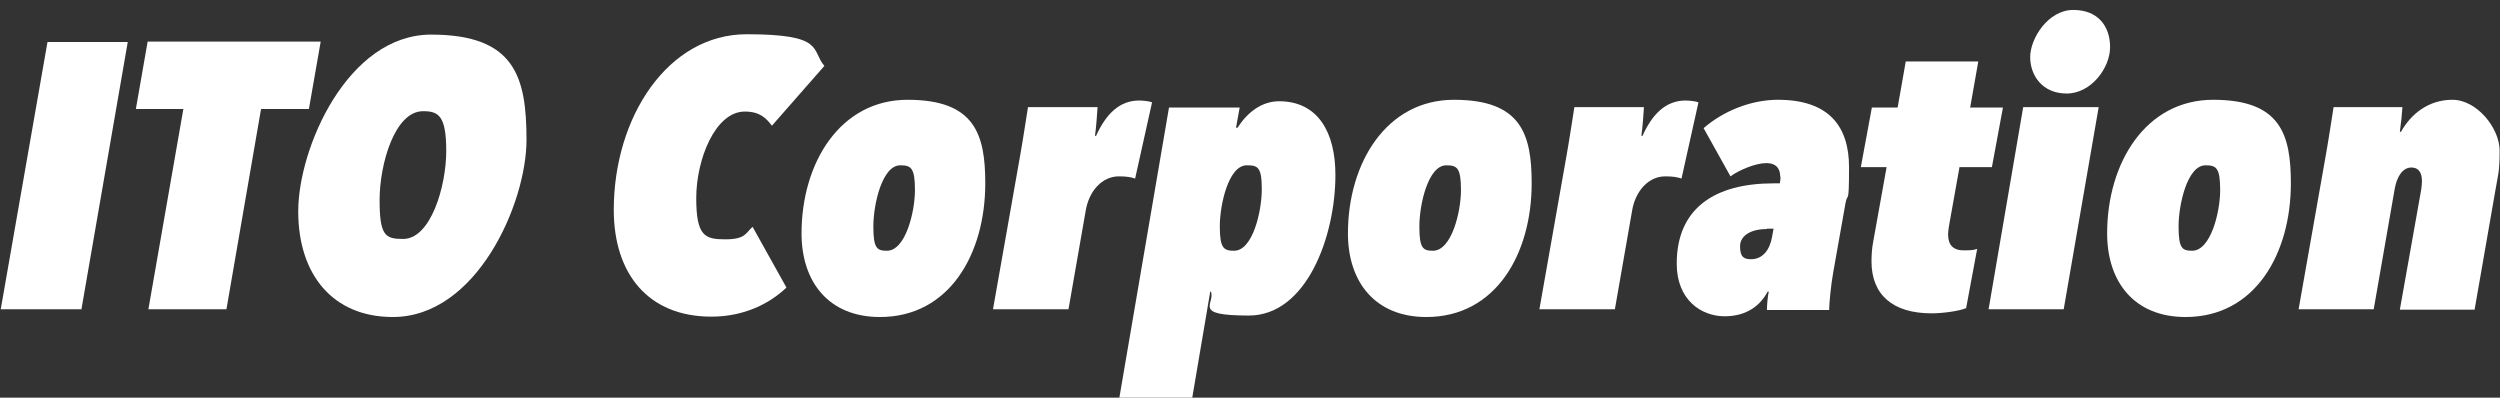<?xml version="1.0" encoding="UTF-8"?>
<svg id="_レイヤー_1" data-name="レイヤー_1" xmlns="http://www.w3.org/2000/svg" width="679" height="108" version="1.1" viewBox="0 0 679 108">
  <rect x="0" y="0" width="679" height="108" fill="#333333" stroke="none"/>
  <!-- Generator: Adobe Illustrator 29.1.0, SVG Export Plug-In . SVG Version: 2.1.0 Build 142)  -->
  <defs>
    <style>
      .st0 {
        fill: #fff;
      }
    </style>
  </defs>
  <path class="st0" d="M22,84H.2L12.9,11.4h21.8l-12.6,72.7Z"/>
  <path class="st0" d="M83.8,29.6h-12.9l-9.4,54.4h-21.2l9.5-54.4h-12.9l3.2-18.3h47l-3.2,18.3Z"/>
  <path class="st0" d="M106.7,86.1c-16.3,0-25.7-11.5-25.7-28.7s13.4-48,36.1-48,25.9,11.4,25.9,28.6-13.5,48.1-36.3,48.1ZM114.9,30.2c-7.7,0-11.8,14.4-11.8,24.1s1.5,10.6,6.4,10.6c7.5,0,11.7-14.3,11.7-23.9s-2.1-10.8-6.3-10.8Z"/>
  <path class="st0" d="M209.7,34.2c-1.6-2.1-3.3-3.9-7.4-3.9-8.1,0-13.2,13.1-13.2,23.5s2.4,11.2,7.9,11.2,5.5-1.7,7.4-3.4l9.2,16.5c-4.5,4.3-11.4,7.9-20.4,7.9-17.1,0-26.5-11.6-26.5-29,0-25.2,14.7-47.7,36.1-47.7s17.4,4.3,21.1,8.6l-14.3,16.3Z"/>
  <path class="st0" d="M239,86.1c-13.9,0-21.3-9.5-21.3-22.7,0-19.2,10.5-36.3,28.8-36.3s21.1,9.4,21.1,22.7c0,19.1-9.7,36.3-28.6,36.3ZM244.5,44.9c-4.9,0-7.3,10.6-7.3,16.6s1,6.6,3.7,6.6c5,0,7.6-10.4,7.6-16.5s-1.1-6.7-4-6.7Z"/>
  <path class="st0" d="M309.2,27.3c1.4,0,3,.2,3.7.5l-4.6,20.7c-1.1-.4-2.4-.6-4.4-.6-4.6,0-8.1,4-9,9.2l-4.7,26.9h-20.5l7.4-41.9c.8-4.5,1.7-10.5,2.1-13h18.9c-.1,1.8-.4,5.7-.7,7.8h.3c2.7-6,6.4-9.6,11.7-9.6Z"/>
  <path class="st0" d="M362.7,47.5c0,16.8-7.9,38.2-23.5,38.2s-9.1-3.1-10.3-6.5h-.2l-5,29.5h-19.8l13.6-79.5h19.2l-1,5.5h.4c2.7-4.2,6.6-7.2,11.3-7.2,10.6,0,15.3,8.5,15.3,20ZM338.6,44.9c-4.9,0-7.3,10.6-7.3,16.6s1.1,6.6,3.9,6.6c5,0,7.5-10.6,7.5-16.7s-1.1-6.5-4.1-6.5Z"/>
  <path class="st0" d="M387.4,86.1c-13.9,0-21.3-9.5-21.3-22.7,0-19.2,10.5-36.3,28.8-36.3s21.1,9.4,21.1,22.7c0,19.1-9.7,36.3-28.6,36.3ZM392.8,44.9c-4.9,0-7.3,10.6-7.3,16.6s1,6.6,3.7,6.6c5,0,7.6-10.4,7.6-16.5s-1.1-6.7-4-6.7Z"/>
  <path class="st0" d="M457.6,27.3c1.4,0,3,.2,3.7.5l-4.6,20.7c-1.1-.4-2.4-.6-4.4-.6-4.6,0-8.1,4-9,9.2l-4.7,26.9h-20.5l7.4-41.9c.8-4.5,1.7-10.5,2.1-13h18.9c-.1,1.8-.4,5.7-.7,7.8h.3c2.7-6,6.4-9.6,11.7-9.6Z"/>
  <path class="st0" d="M483.5,47.9c0-1.9-.9-3.6-3.8-3.6s-7.4,1.9-9.7,3.6l-7.3-13.1c5.3-4.6,12.8-7.7,20.2-7.7,13.8,0,19.3,7.2,19.3,18.3s-.4,6.4-1,10l-3.3,18.6c-.6,3.3-1.1,8.5-1.1,10.2h-16.9c0-1.3.2-3.7.5-5h-.3c-1.9,3.6-5.5,6.7-11.7,6.7s-13-4.3-13-14.3c0-15.1,10.4-21.8,26.3-21.8h1.7c.1-.4.2-1.3.2-1.7ZM479.9,62.2c-4.2,0-7.3,1.7-7.3,4.7s1.1,3.5,3,3.5c3.2,0,5.1-2.6,5.7-6.1l.4-2.2h-1.8Z"/>
  <path class="st0" d="M508.3,71c0-1.4.1-3.5.4-5l3.7-20.6h-7l3-16.2h7l2.2-12.5h19.7l-2.2,12.5h8.9l-3,16.2h-8.8l-2.7,15.1c-.2.9-.4,2.5-.4,3.1,0,3,1.4,4.4,4.3,4.4s2.7-.2,3.6-.4l-3,16.1c-2,.8-6.3,1.4-9.4,1.4-10.6,0-16.3-5.1-16.3-14.1Z"/>
  <path class="st0" d="M560.5,84h-20.4l9.4-54.9h20.5l-9.5,54.9ZM561.3,25.4c-6.5,0-9.9-4.8-9.9-9.9s4.9-12.8,11.7-12.8,10,4.5,10,10.1-5.1,12.6-11.8,12.6Z"/>
  <path class="st0" d="M593.6,86.1c-13.9,0-21.3-9.5-21.3-22.7,0-19.2,10.5-36.3,28.8-36.3s21.1,9.4,21.1,22.7c0,19.1-9.7,36.3-28.6,36.3ZM599,44.9c-4.9,0-7.3,10.6-7.3,16.6s1,6.6,3.7,6.6c5,0,7.6-10.4,7.6-16.5s-1.1-6.7-4-6.7Z"/>
  <path class="st0" d="M633.6,29.1h18.9c-.1,1.8-.4,4.6-.7,6.7h.3c2.7-4.8,7.4-8.7,14-8.7s12.8,7.7,12.8,13.8-.5,6.8-1.1,10.5l-5.7,32.7h-20.3l5.8-32.6c.1-.8.2-1.6.2-2.3,0-1.9-.6-3.7-2.9-3.7s-3.9,2.4-4.5,5.8l-5.7,32.7h-20.4l7.4-41.9c.8-4.5,1.7-10.5,2.1-13Z"/>
</svg>